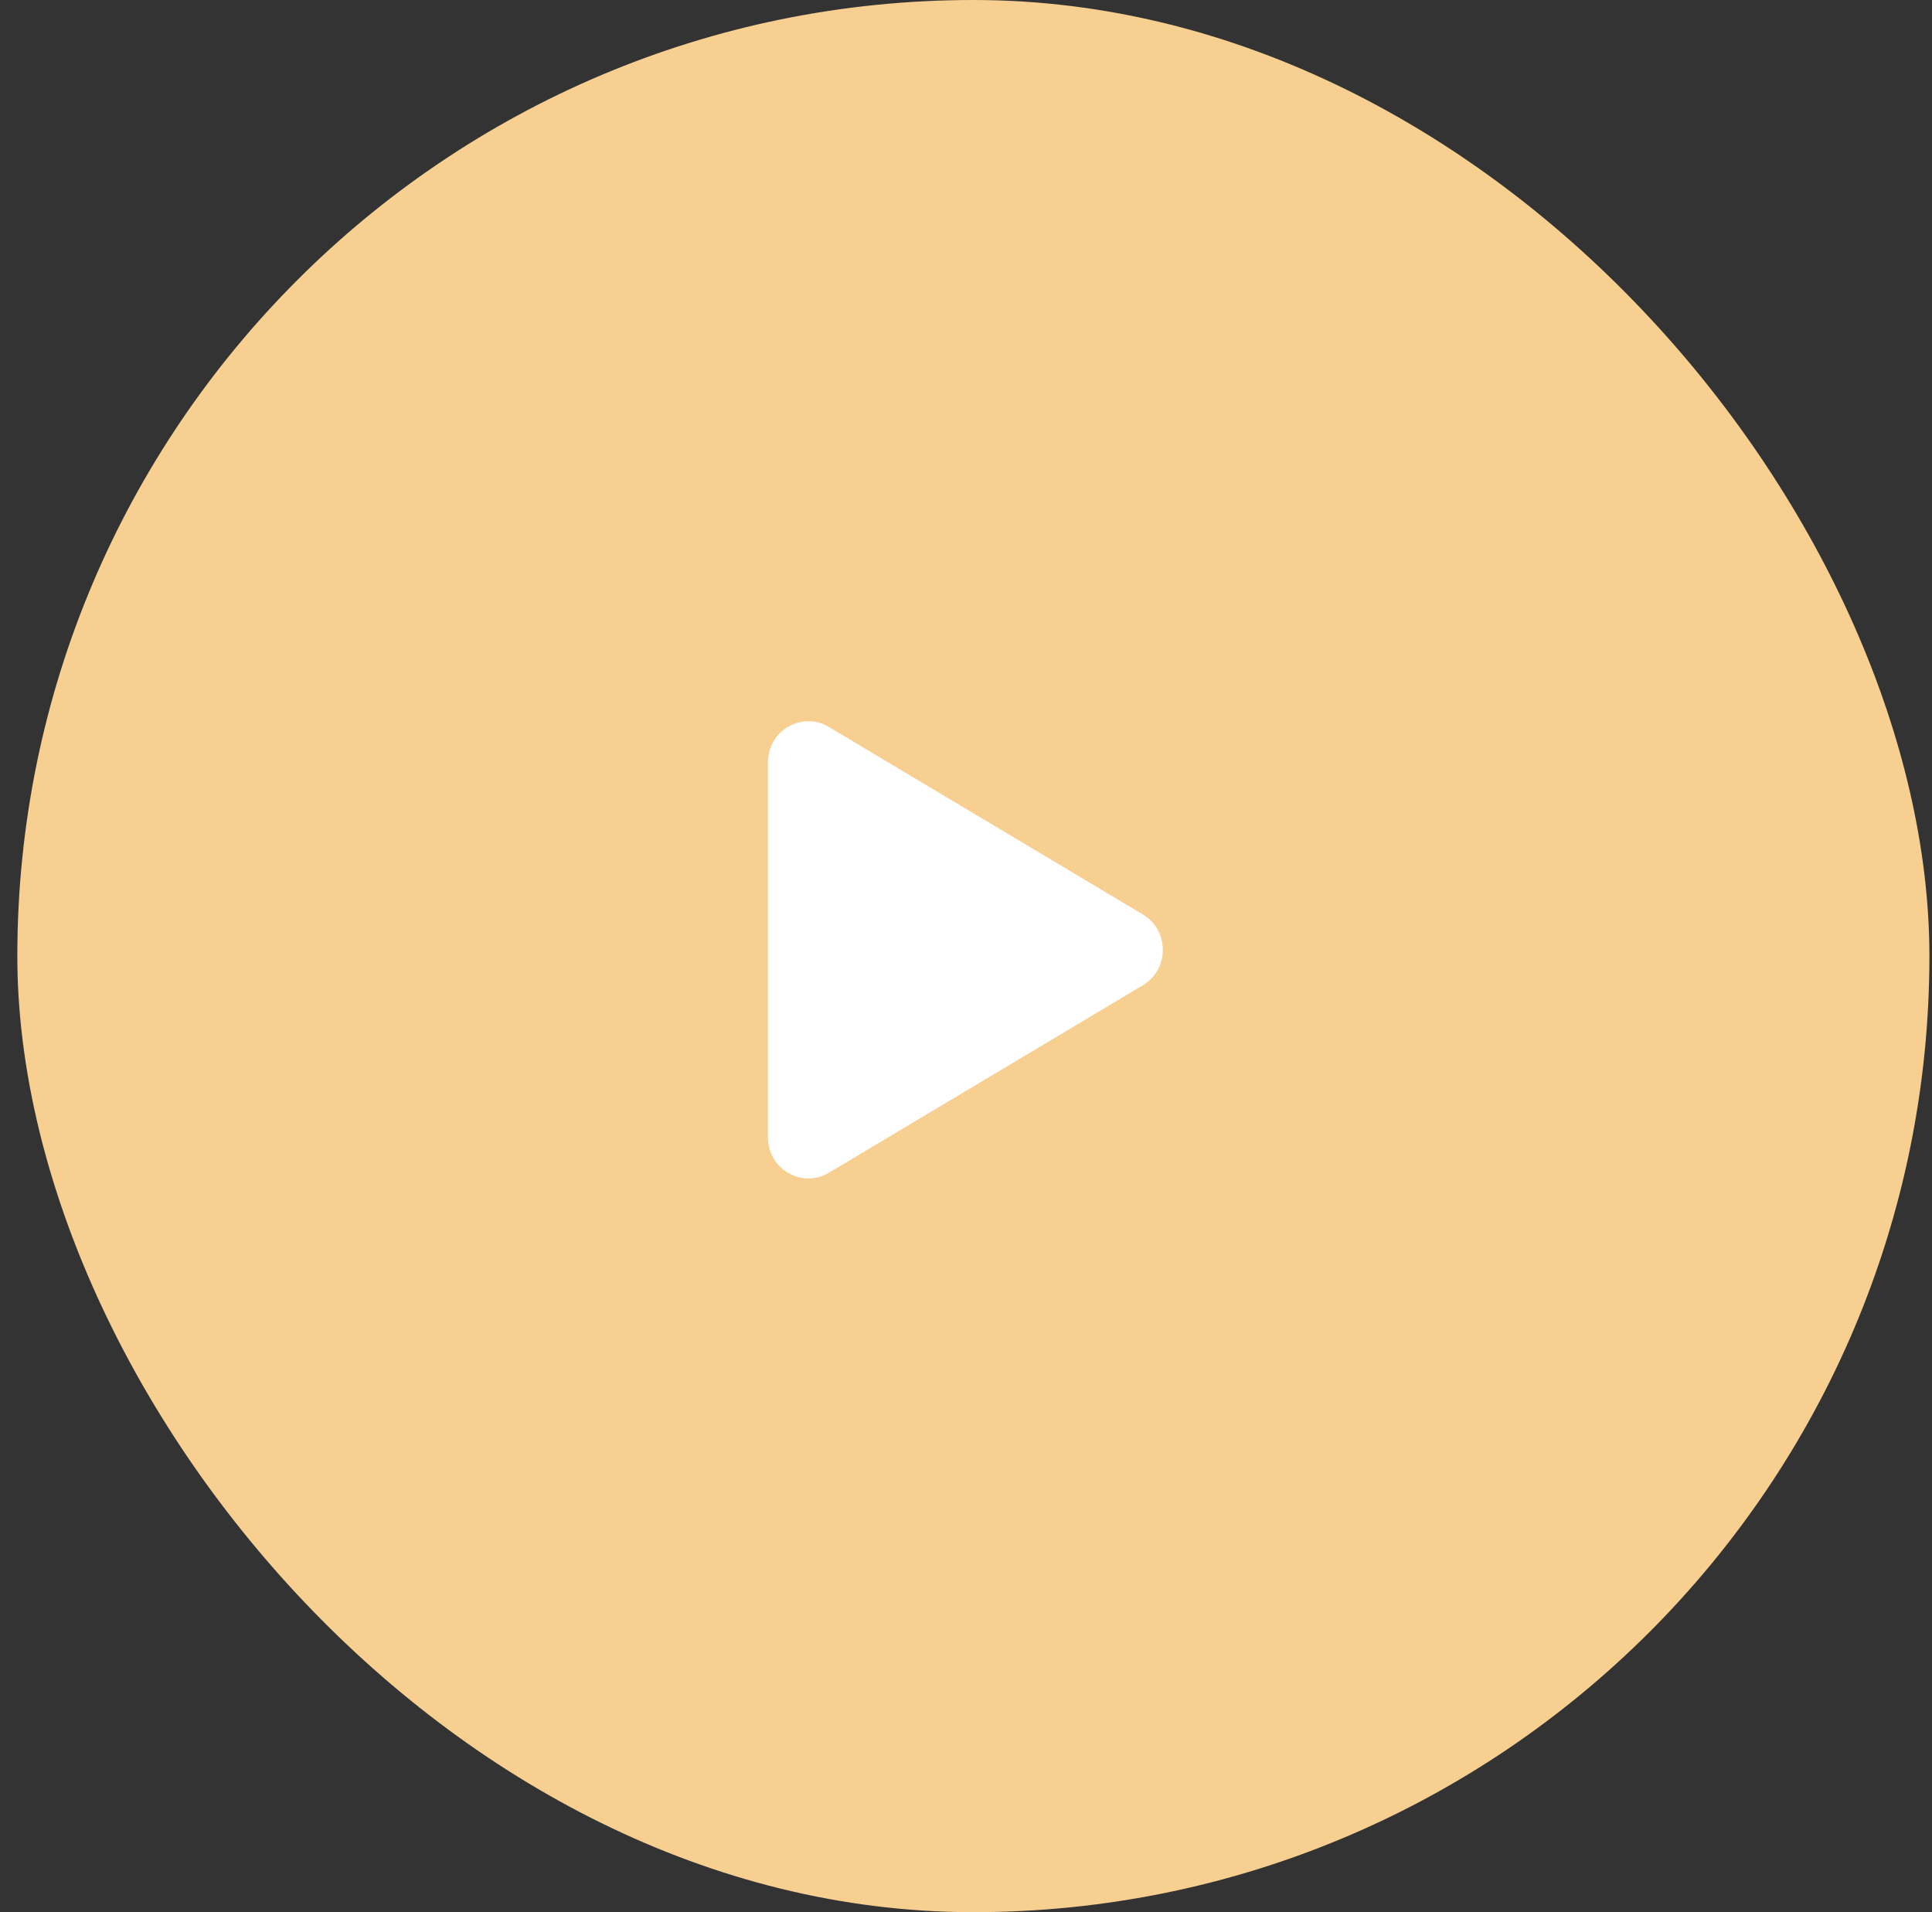 <svg width="97" height="96" viewBox="0 0 97 96" fill="none" xmlns="http://www.w3.org/2000/svg">
<rect x="0" y="0" width="97" height="96" fill="#333333" stroke="none"/>
<rect x="0.87" width="96" height="96" rx="48" fill="#F6CF91"/>
<path d="M57.381 49.464L41.612 58.88C40.274 59.678 38.557 58.712 38.557 57.102V38.271C38.557 36.664 40.272 35.695 41.612 36.495L57.381 45.911C57.685 46.09 57.938 46.349 58.114 46.661C58.29 46.973 58.383 47.327 58.383 47.688C58.383 48.048 58.29 48.403 58.114 48.715C57.938 49.027 57.685 49.285 57.381 49.464Z" fill="white"/>
</svg>
